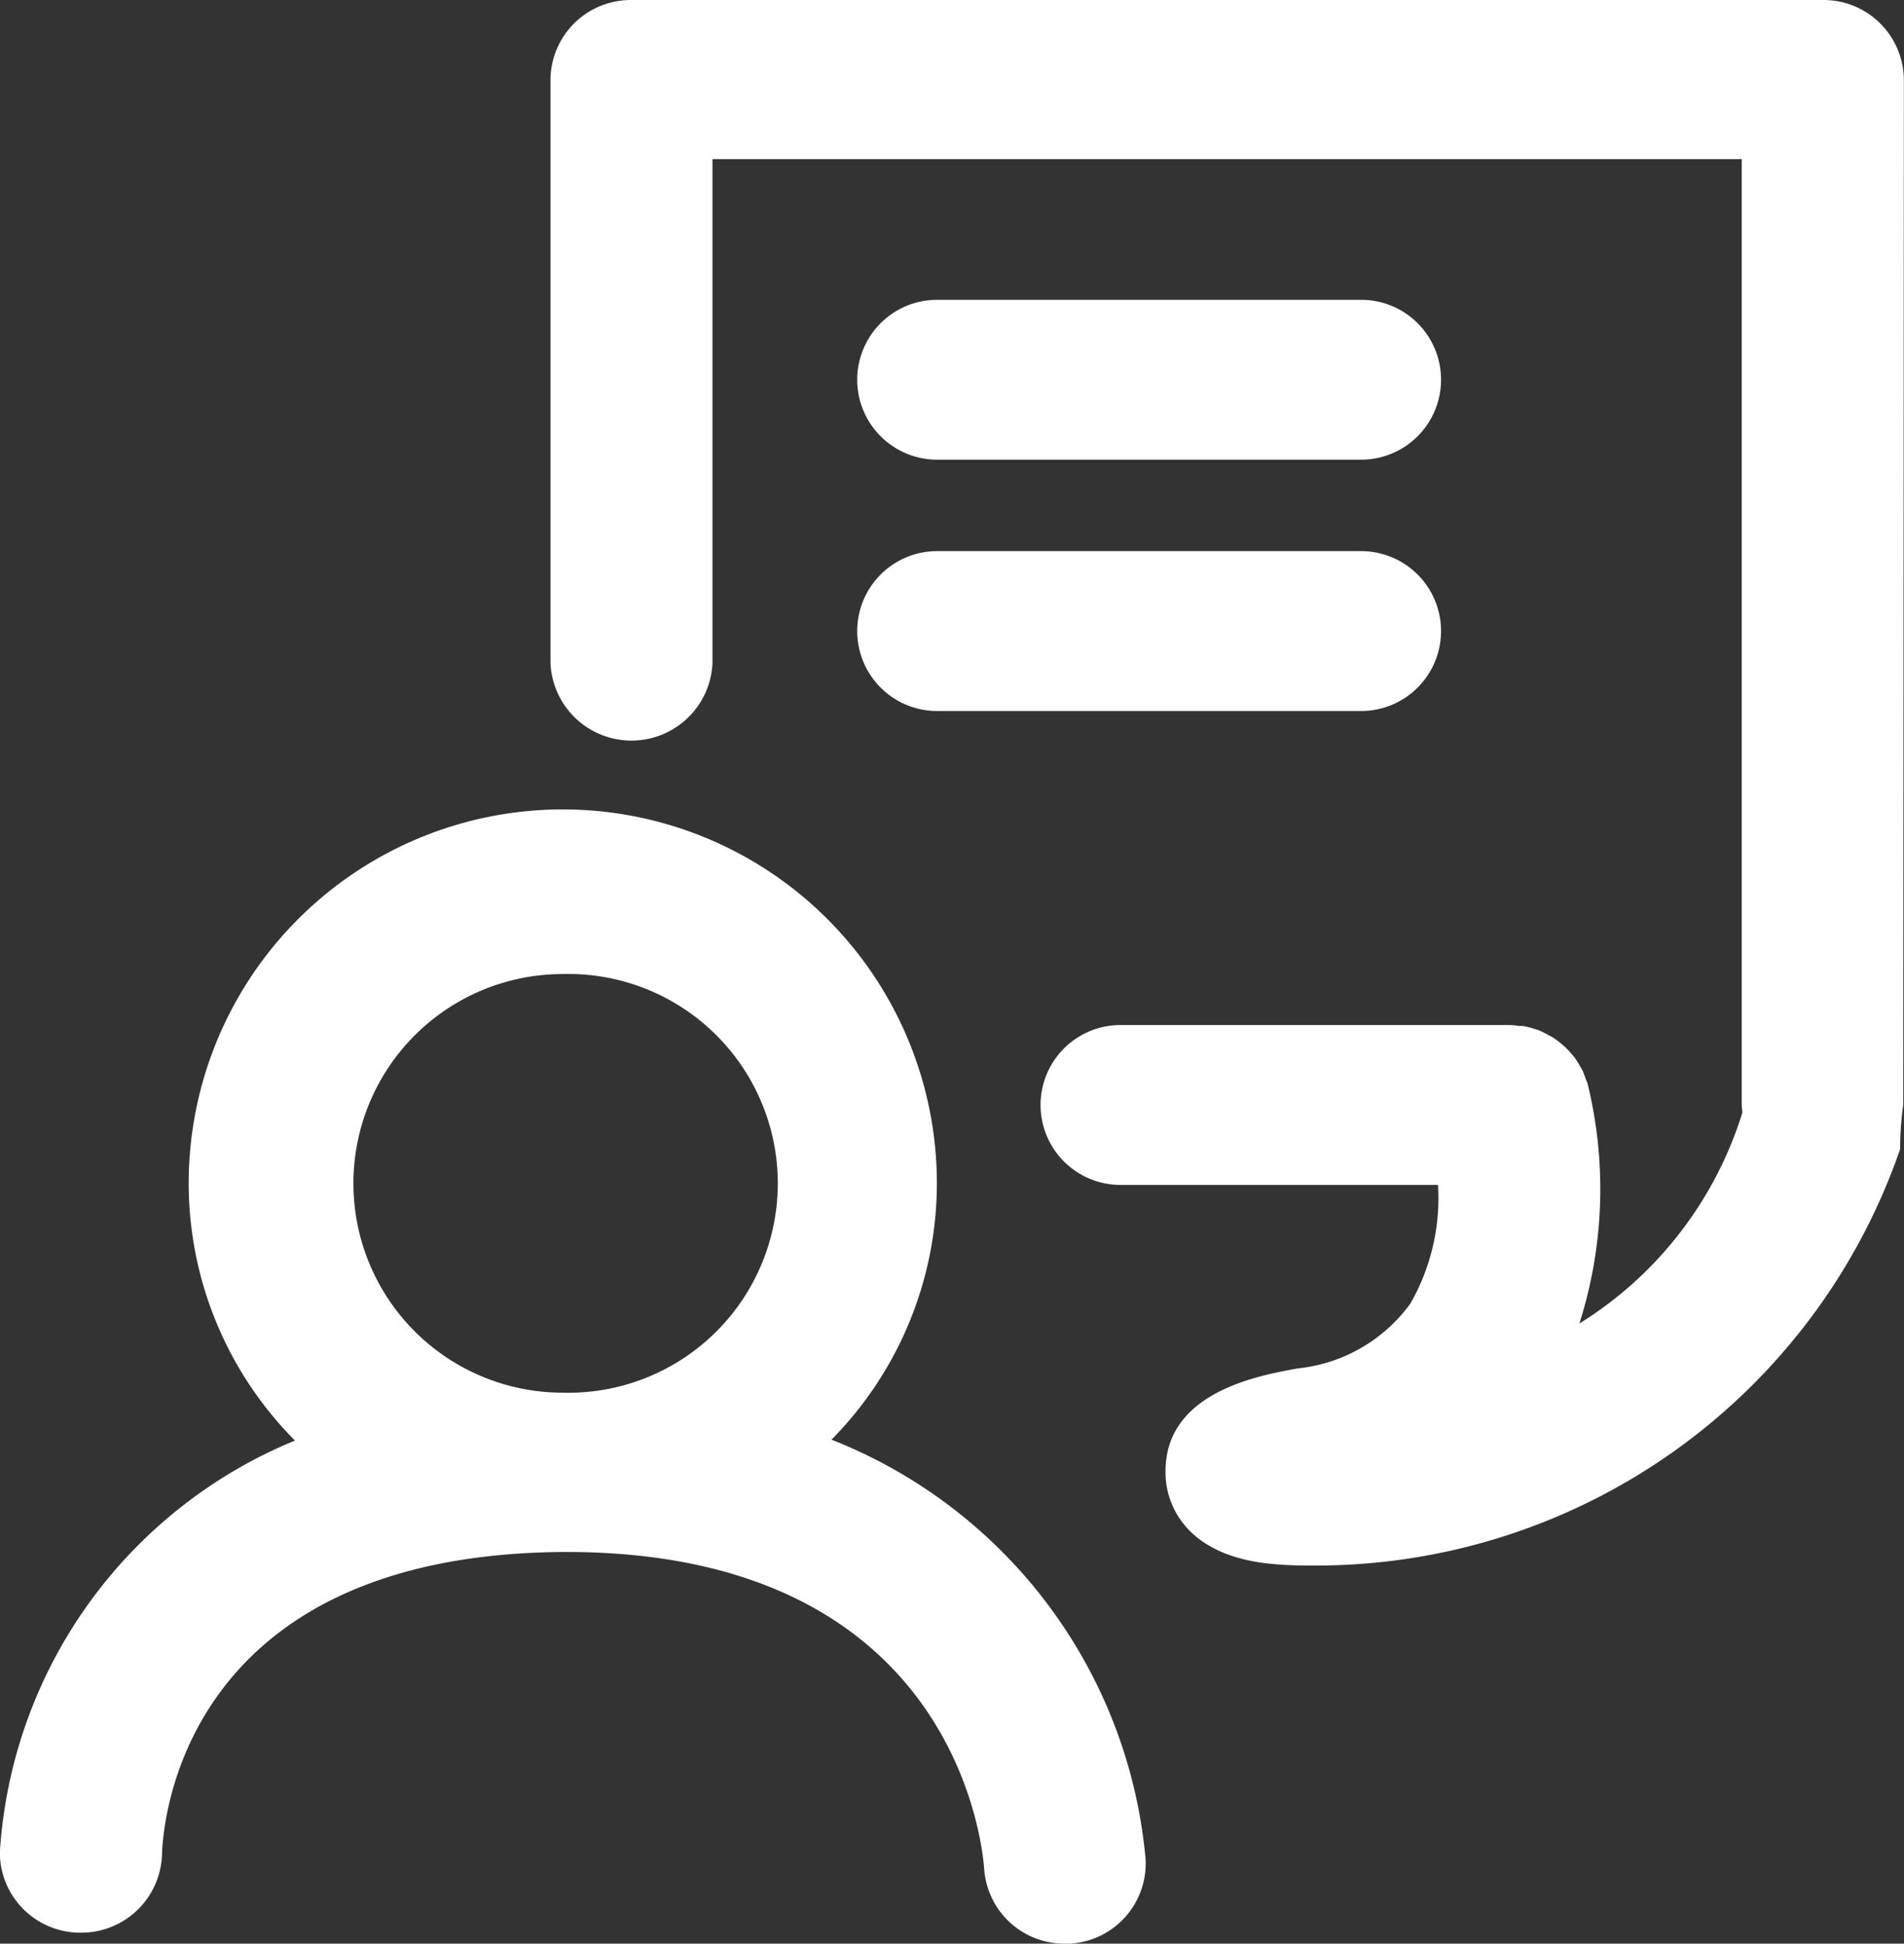 <svg xmlns="http://www.w3.org/2000/svg" width="12.846" height="13.116" viewBox="0 0 12.846 13.116">
  <rect x="0" y="0" width="12.846" height="13.116" fill="#333333" stroke="none"/>
  <g id="social-media" transform="translate(-0.002)">
    <path id="Path_1460" data-name="Path 1460" d="M1237.833,651.97a2.464,2.464,0,0,0,.711-1.729,2.524,2.524,0,1,0-5.048,0,2.465,2.465,0,0,0,.717,1.735,3.222,3.222,0,0,0-1.991,2.779.542.542,0,0,0,.536.542h.011a.545.545,0,0,0,.547-.527c.006-.207.13-2.025,2.708-2.042,2.6-.01,2.823,1.921,2.839,2.137a.542.542,0,0,0,.545.506h.034a.542.542,0,0,0,.51-.572,3.366,3.366,0,0,0-2.119-2.829Zm-1.813-3.142a1.413,1.413,0,1,1,0,2.825h0a1.412,1.412,0,0,1,0-2.825Z" transform="translate(-1232.221 -642.255)" fill="#fff"/>
    <path id="Path_1461" data-name="Path 1461" d="M1265.151,612.712a.542.542,0,0,0-.547-.539h-8.037a.542.542,0,0,0-.547.539v3.935a.547.547,0,0,0,1.093,0v-3.4h6.944v6.38a.464.464,0,0,0,.005.052,2.567,2.567,0,0,1-1.1,1.425,2.992,2.992,0,0,0,.057-1.611.111.111,0,0,0-.013-.034c-.006-.019-.012-.037-.02-.055s-.016-.029-.024-.044a.449.449,0,0,0-.029-.046c-.01-.013-.021-.026-.032-.038a.515.515,0,0,0-.039-.041l-.032-.027a.573.573,0,0,0-.052-.037l-.03-.016a.567.567,0,0,0-.066-.032l-.027-.008a.543.543,0,0,0-.076-.019h-.026a.52.52,0,0,0-.064-.006h-2.623a.539.539,0,1,0,0,1.079h2.142a1.434,1.434,0,0,1-.186.8,1.074,1.074,0,0,1-.759.438c-.272.049-.91.164-.893.715,0,.122.064.525.675.6a2.275,2.275,0,0,0,.275.015,4.169,4.169,0,0,0,4.006-2.81,2.179,2.179,0,0,1,.021-.3Z" transform="translate(-1252.304 -612.173)" fill="#fff"/>
    <path id="Path_1462" data-name="Path 1462" d="M1269.788,626.379h2.86a.539.539,0,1,0,0-1.079h-2.86a.539.539,0,1,0,0,1.079Z" transform="translate(-1263.463 -623.277)" fill="#fff"/>
    <path id="Path_1463" data-name="Path 1463" d="M1269.788,637.379h2.86a.539.539,0,1,0,0-1.079h-2.86a.539.539,0,1,0,0,1.079Z" transform="translate(-1263.463 -632.581)" fill="#fff"/>
  </g>
</svg>
